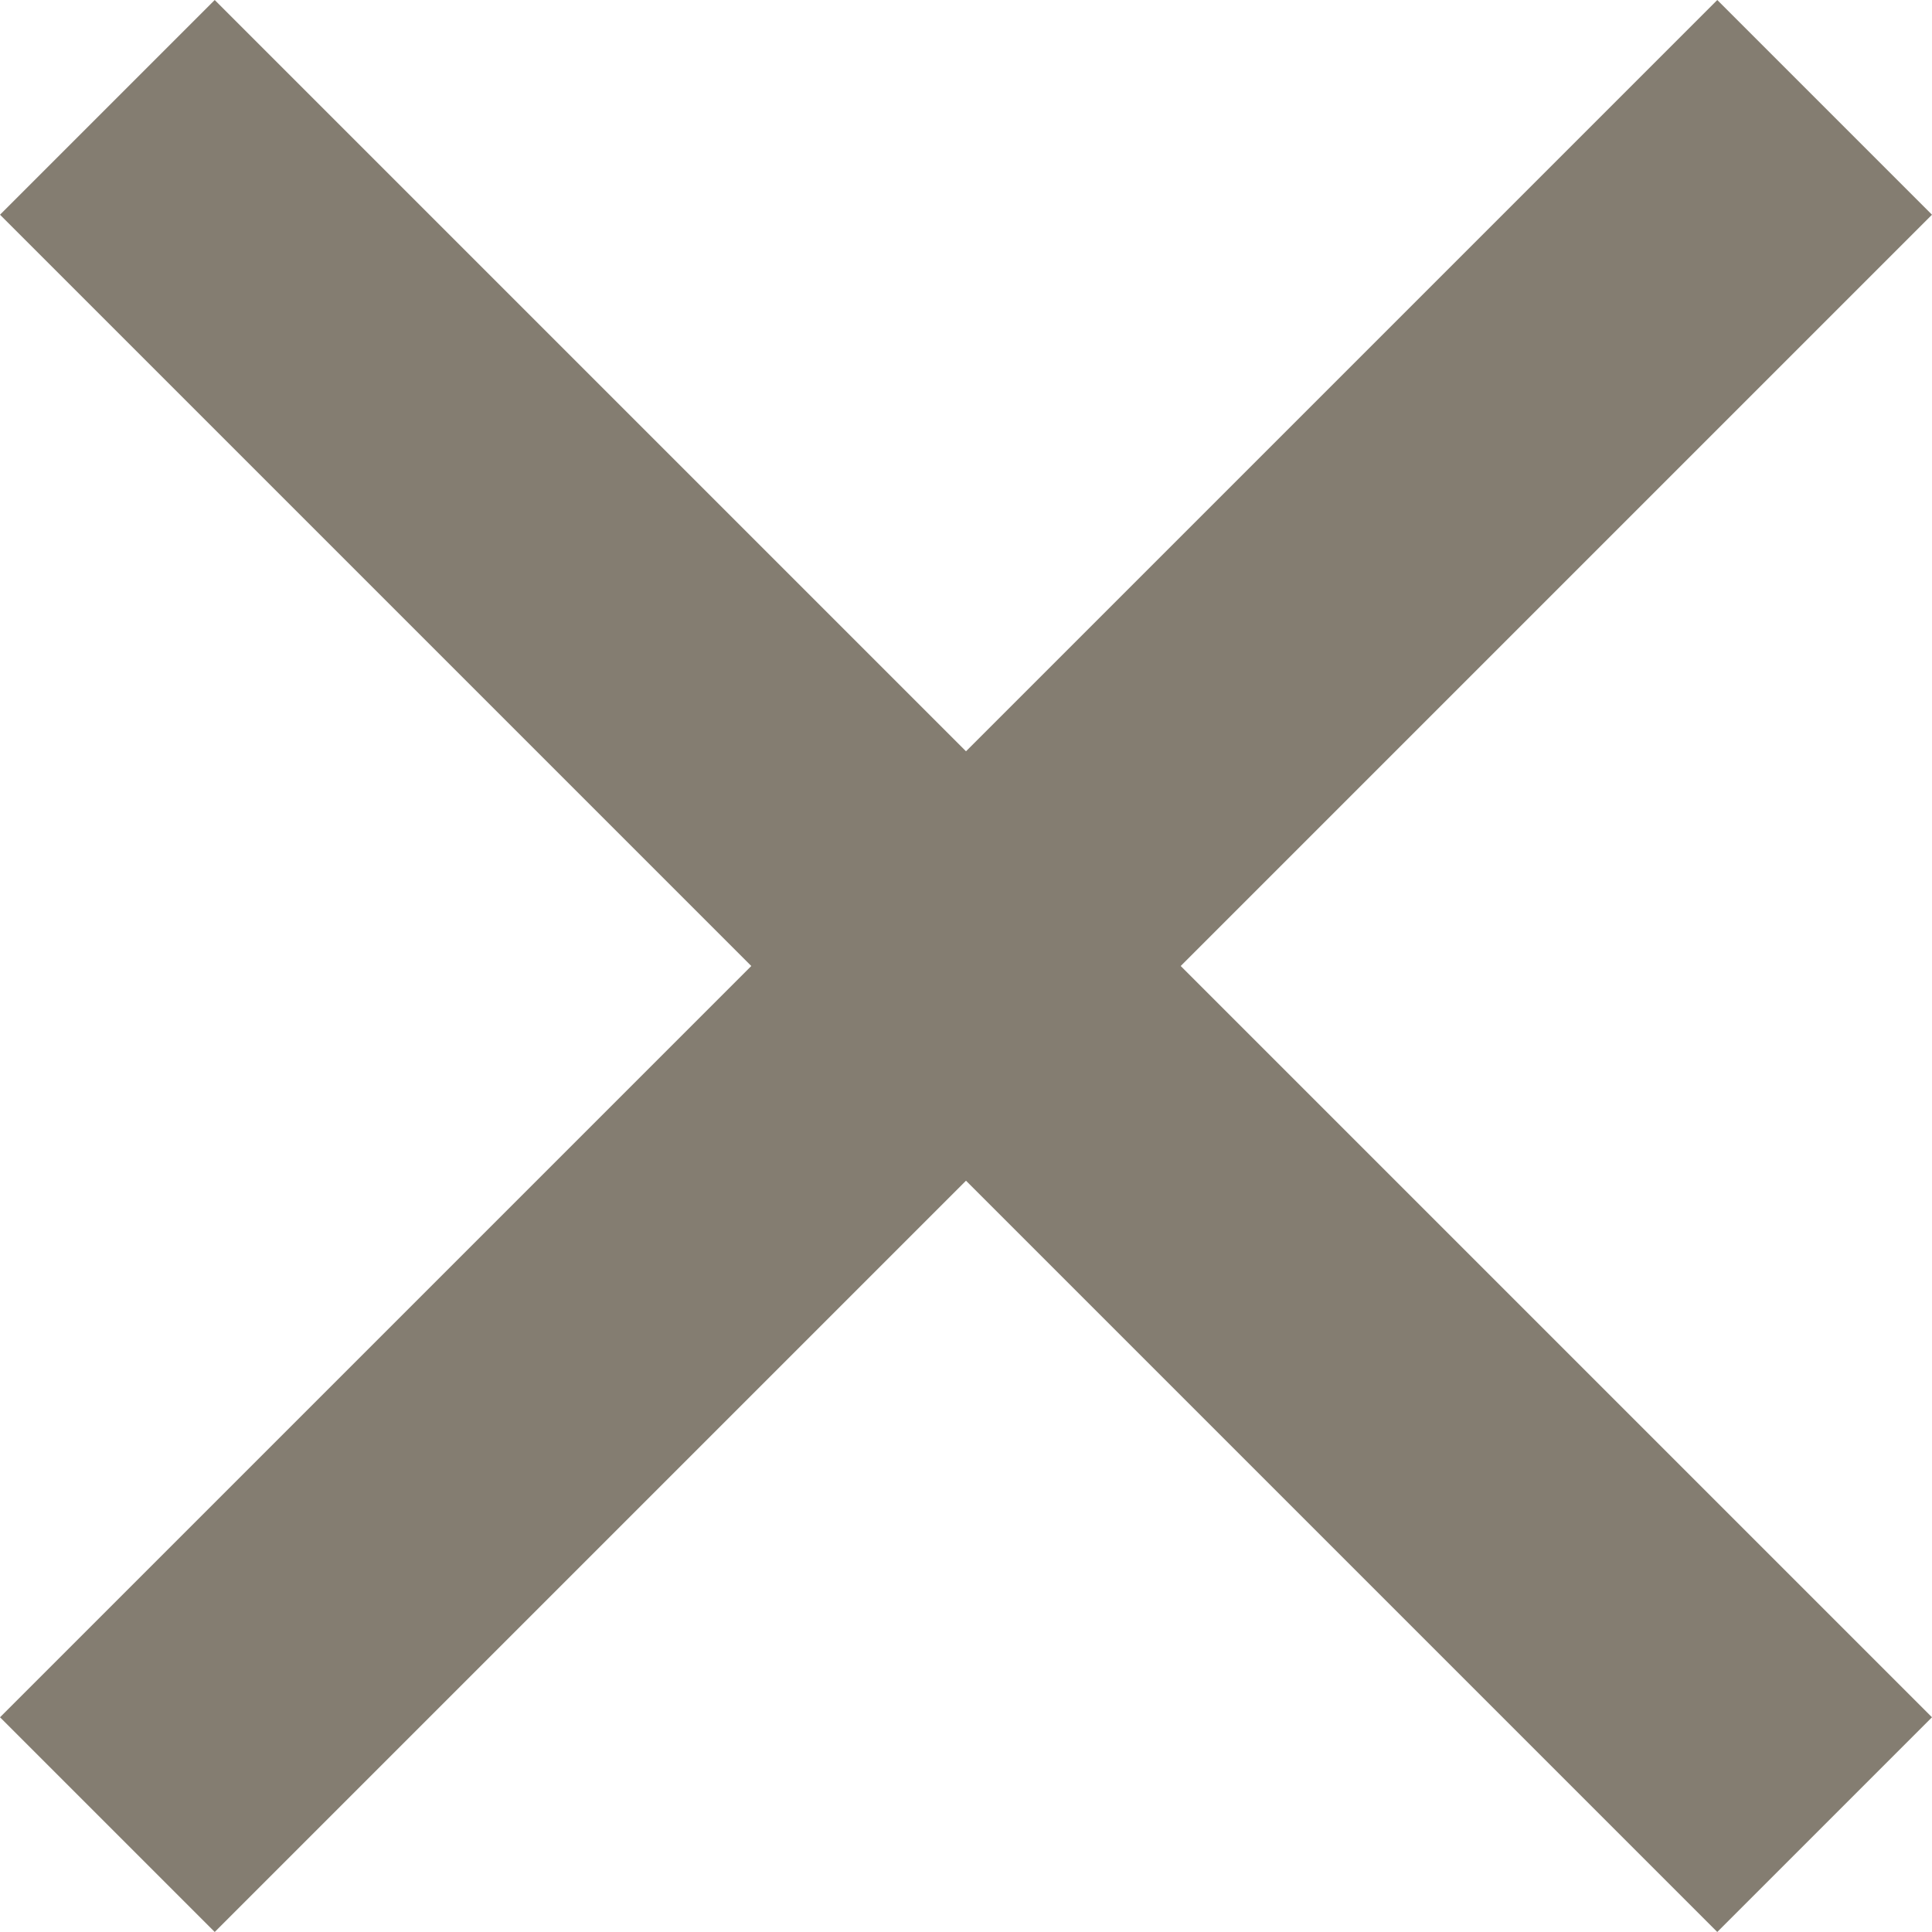 <?xml version="1.0" encoding="UTF-8"?>
<svg id="Layer_2" data-name="Layer 2" xmlns="http://www.w3.org/2000/svg" viewBox="0 0 159.07 159.07">
  <defs>
    <style>
      .cls-1 {
        fill: none;
        stroke: #847d71;
        stroke-miterlimit: 10;
        stroke-width: 25px;
      }
    </style>
  </defs>
  <g id="Layer_1-2" data-name="Layer 1">
    <g>
      <line class="cls-1" x1="8.84" y1="8.84" x2="150.23" y2="150.23"/>
      <line class="cls-1" x1="150.23" y1="8.84" x2="8.84" y2="150.23"/>
    </g>
  </g>
</svg>